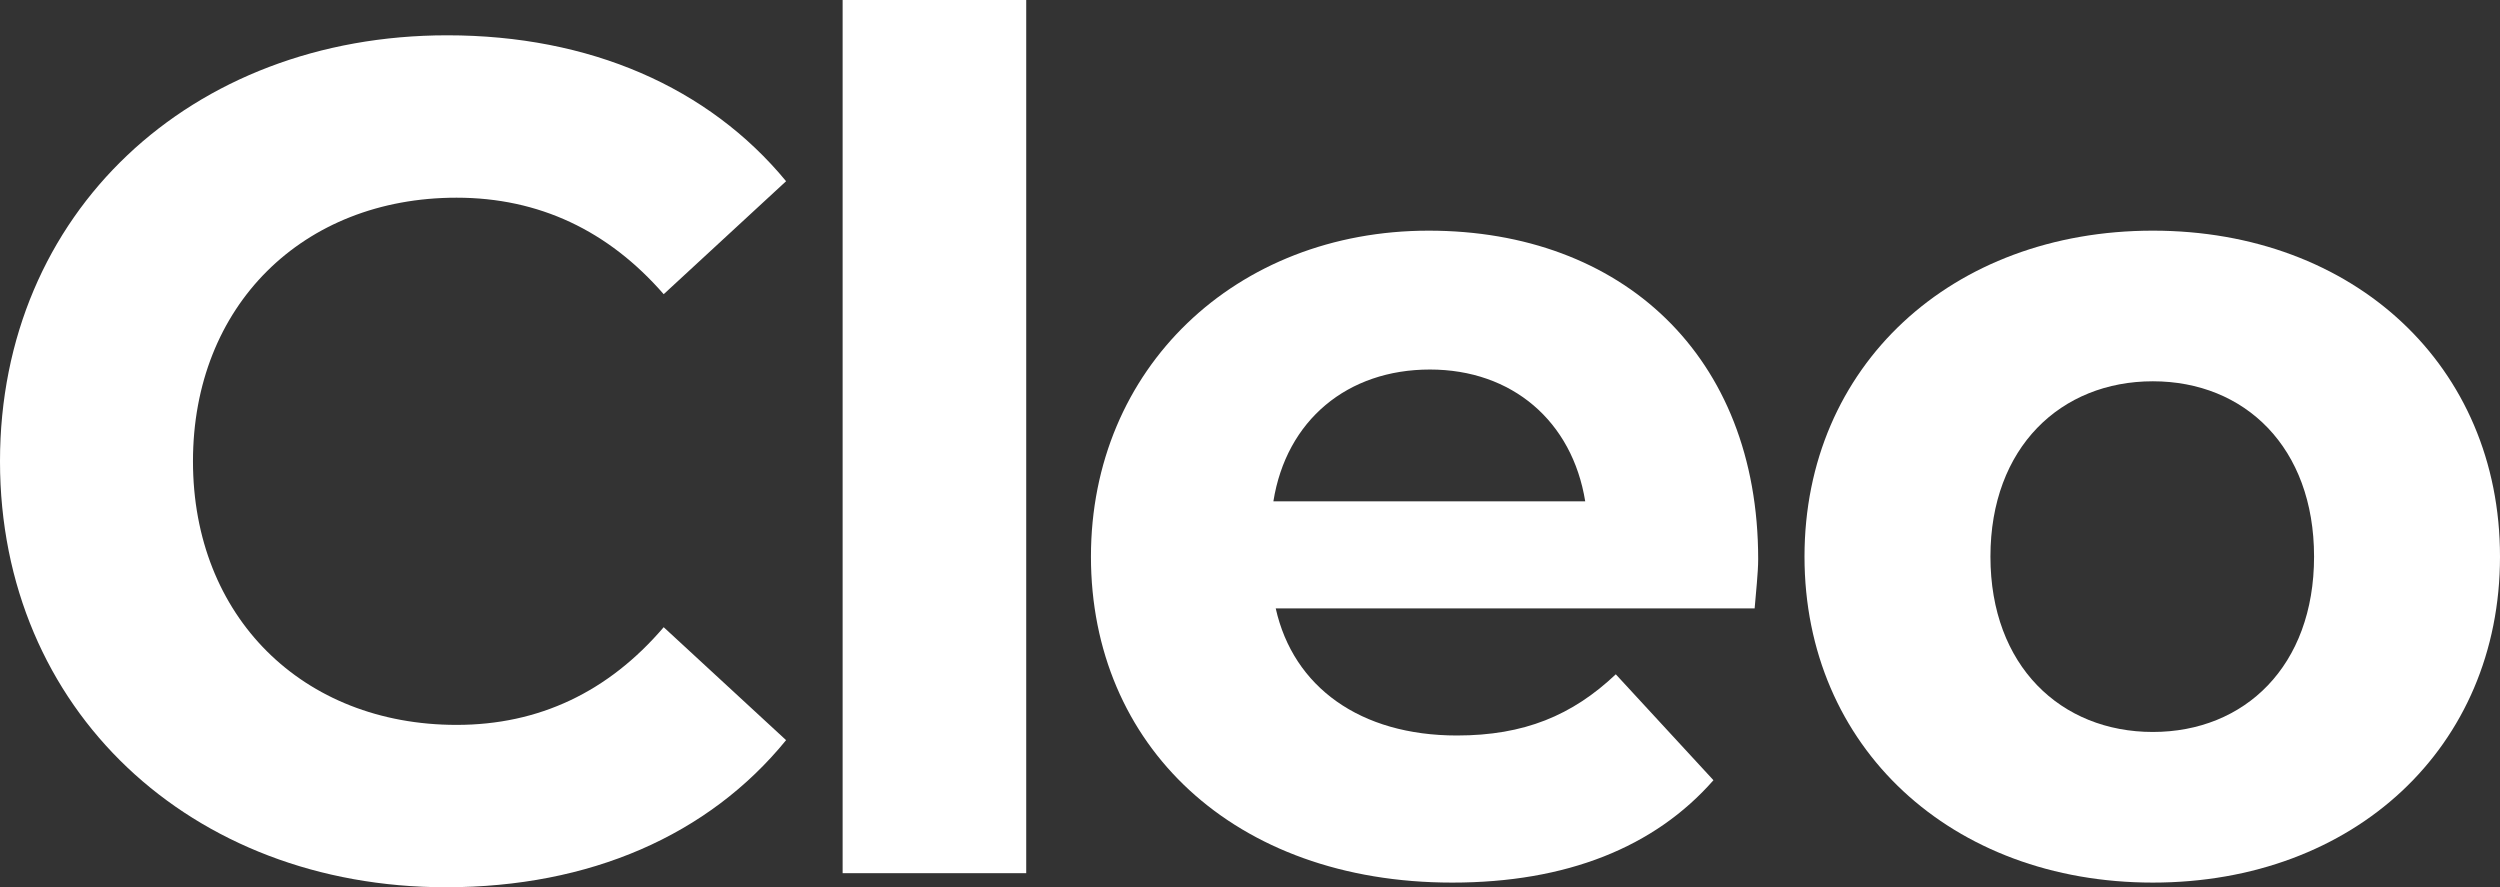 <?xml version="1.0" encoding="UTF-8"?>
<svg id="Layer_1" data-name="Layer 1" xmlns="http://www.w3.org/2000/svg" viewBox="0 0 841.95 298.83">
  <rect x="0" y="0" width="841.95" height="298.83" fill="#333333" stroke="none"/>
  <defs>
    <style>
      .cls-1 {
        fill: #fff;
      }
    </style>
  </defs>
  <path class="cls-1" d="M0,155.36C0,71.73,64.21,11.89,150.6,11.89c47.96,0,87.99,17.44,114.14,49.14l-41.22,38.05c-18.63-21.4-42.01-32.5-69.75-32.5-51.92,0-88.78,36.46-88.78,88.77s36.86,88.78,88.78,88.78c27.74,0,51.12-11.1,69.75-32.9l41.22,38.04c-26.16,32.11-66.19,49.54-114.54,49.54C64.21,298.83,0,238.98,0,155.36Z"/>
  <path class="cls-1" d="M283.78,0h61.83v294.07h-61.83V0Z"/>
  <path class="cls-1" d="M590.94,204.9h-161.3c5.94,26.55,28.53,42.8,61.03,42.8,22.59,0,38.84-6.74,53.5-20.61l32.89,35.67c-19.82,22.59-49.54,34.48-87.98,34.48-73.72,0-121.67-46.37-121.67-109.78s48.75-109.78,113.74-109.78,110.97,42.01,110.97,110.57c0,4.76-.79,11.49-1.19,16.65ZM428.84,168.84h105.03c-4.36-26.95-24.57-44.39-52.31-44.39s-48.35,17.04-52.71,44.39Z"/>
  <path class="cls-1" d="M607.72,187.46c0-64.2,49.54-109.78,117.31-109.78s116.92,45.57,116.92,109.78-49.14,109.78-116.92,109.78-117.31-45.57-117.31-109.78ZM779.33,187.46c0-36.85-23.38-59.05-54.3-59.05s-54.69,22.19-54.69,59.05,23.78,59.05,54.69,59.05,54.3-22.19,54.3-59.05Z"/>
</svg>